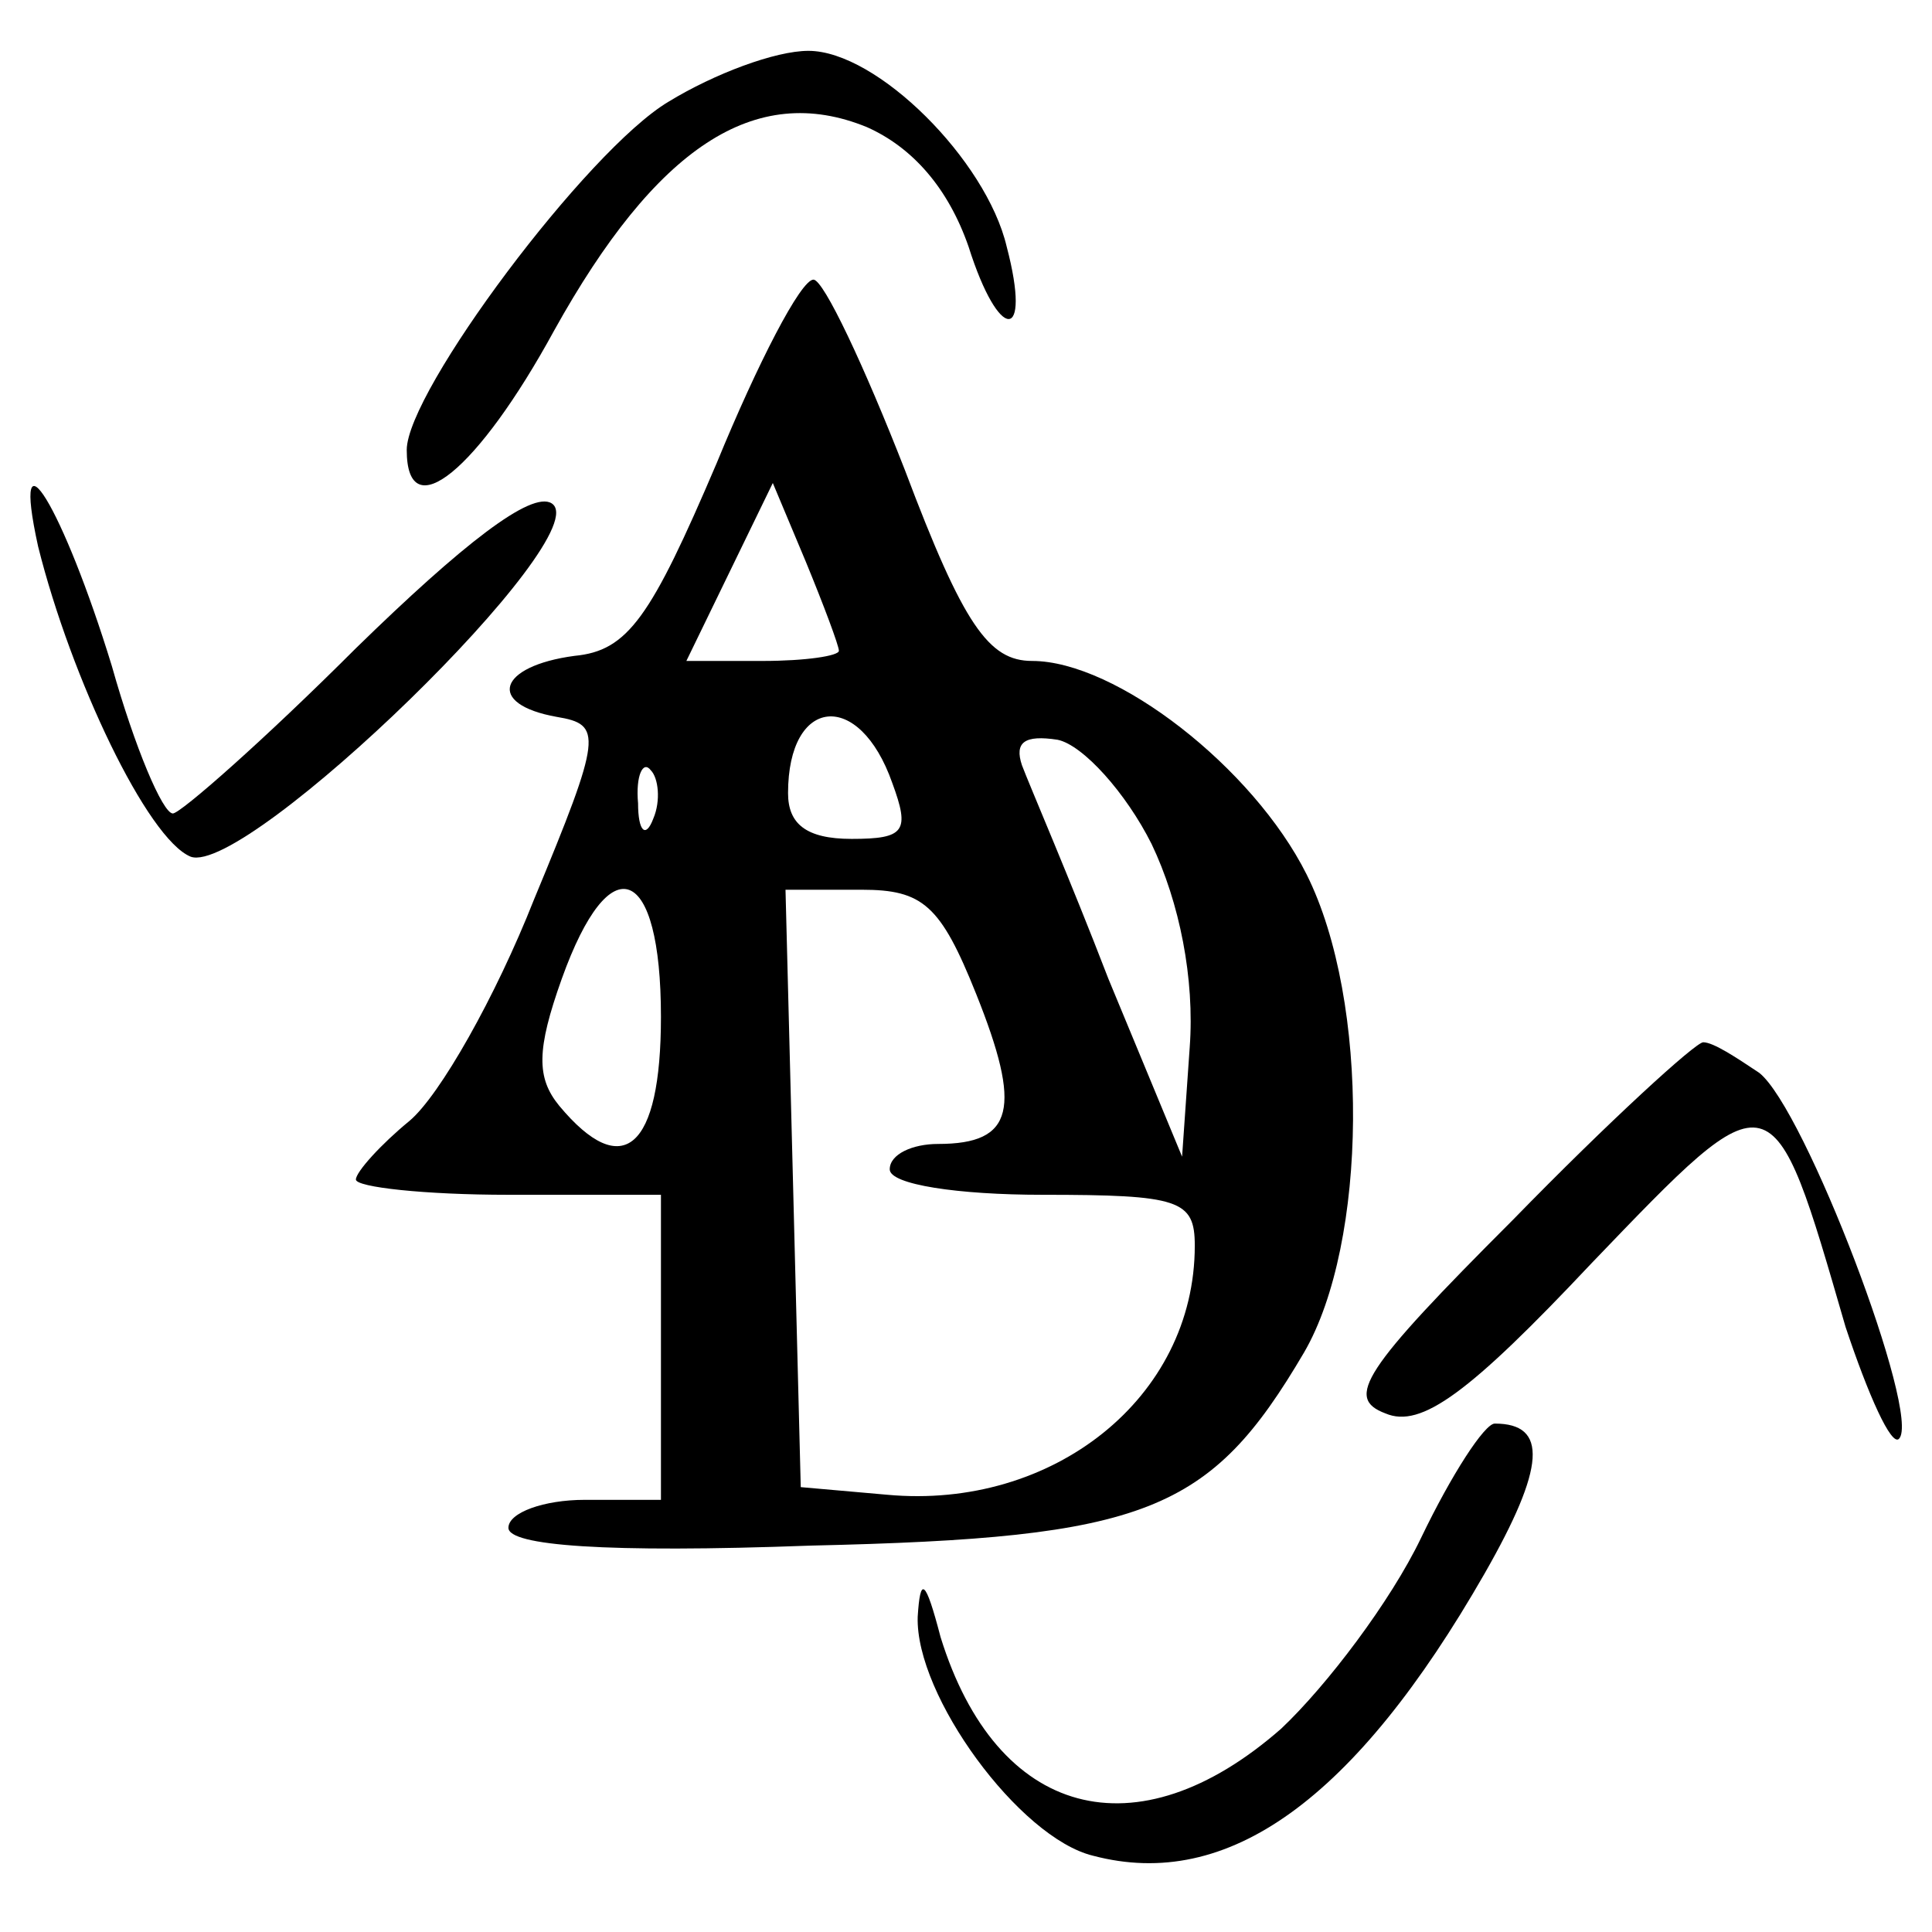 <?xml version="1.0" standalone="no"?>
<!DOCTYPE svg PUBLIC "-//W3C//DTD SVG 20010904//EN"
 "http://www.w3.org/TR/2001/REC-SVG-20010904/DTD/svg10.dtd">
<svg version="1.0" xmlns="http://www.w3.org/2000/svg"
 width="76pt" height="76pt" viewBox="0 0 76 76"
 preserveAspectRatio="xMidYMid meet">
<g transform="translate(0,76) scale(0.1,-0.1)"
fill="#000000" stroke="none">
<path d="M263 720 c-32 -19 -103 -114 -103 -137 0 -31 28 -8 58 47 40 72 79
98 123 80 18 -8 32 -24 40 -47 12 -38 25 -38 15 0 -8 34 -51 77 -78 77 -13 0
-37 -9 -55 -20z"/>
<path d="M282 578 c-26 -61 -35 -74 -56 -76 -30 -4 -35 -19 -7 -24 18 -3 18
-7 -9 -72 -15 -38 -37 -77 -49 -87 -11 -9 -21 -20 -21 -23 0 -3 27 -6 60 -6
l60 0 0 -60 0 -60 -30 0 c-16 0 -30 -5 -30 -11 0 -7 38 -10 119 -7 132 3 157
13 194 76 25 43 26 138 1 188 -21 42 -75 84 -108 84 -17 0 -27 14 -50 75 -16
41 -32 75 -36 75 -5 0 -22 -33 -38 -72z m48 -74 c0 -2 -13 -4 -30 -4 l-30 0
17 35 17 35 13 -31 c7 -17 13 -33 13 -35z m21 -52 c7 -19 5 -22 -16 -22 -18 0
-25 6 -25 18 0 38 28 41 41 4z m102 -24 c11 -23 17 -53 15 -80 l-3 -43 -29 70
c-15 39 -31 76 -34 84 -3 9 1 12 14 10 10 -2 27 -21 37 -41z m-196 10 c-3 -8
-6 -5 -6 6 -1 11 2 17 5 13 3 -3 4 -12 1 -19z m3 -78 c0 -52 -15 -65 -40 -35
-9 11 -9 22 1 50 19 53 39 45 39 -15z m124 9 c18 -45 15 -59 -15 -59 -10 0
-19 -4 -19 -10 0 -6 27 -10 60 -10 54 0 60 -2 60 -20 0 -60 -56 -104 -121 -98
l-34 3 -3 118 -3 117 30 0 c24 0 31 -6 45 -41z"/>
<path d="M15 545 c13 -52 43 -115 60 -122 22 -8 161 127 142 139 -8 5 -35 -16
-77 -57 -36 -36 -69 -65 -72 -65 -4 0 -15 26 -24 58 -19 62 -40 97 -29 47z"/>
<path d="M595 280 c-59 -59 -66 -70 -50 -76 14 -6 33 8 81 59 72 75 71 75 100
-25 9 -27 18 -47 21 -44 9 9 -37 130 -55 144 -9 6 -18 12 -22 12 -3 0 -37 -31
-75 -70z"/>
<path d="M559 155 c-12 -25 -37 -58 -55 -75 -57 -50 -112 -35 -134 36 -6 23
-8 24 -9 8 -1 -31 40 -87 69 -94 53 -14 103 22 154 111 24 42 25 59 4 59 -4 0
-17 -20 -29 -45z"/>
</g>
</svg>
